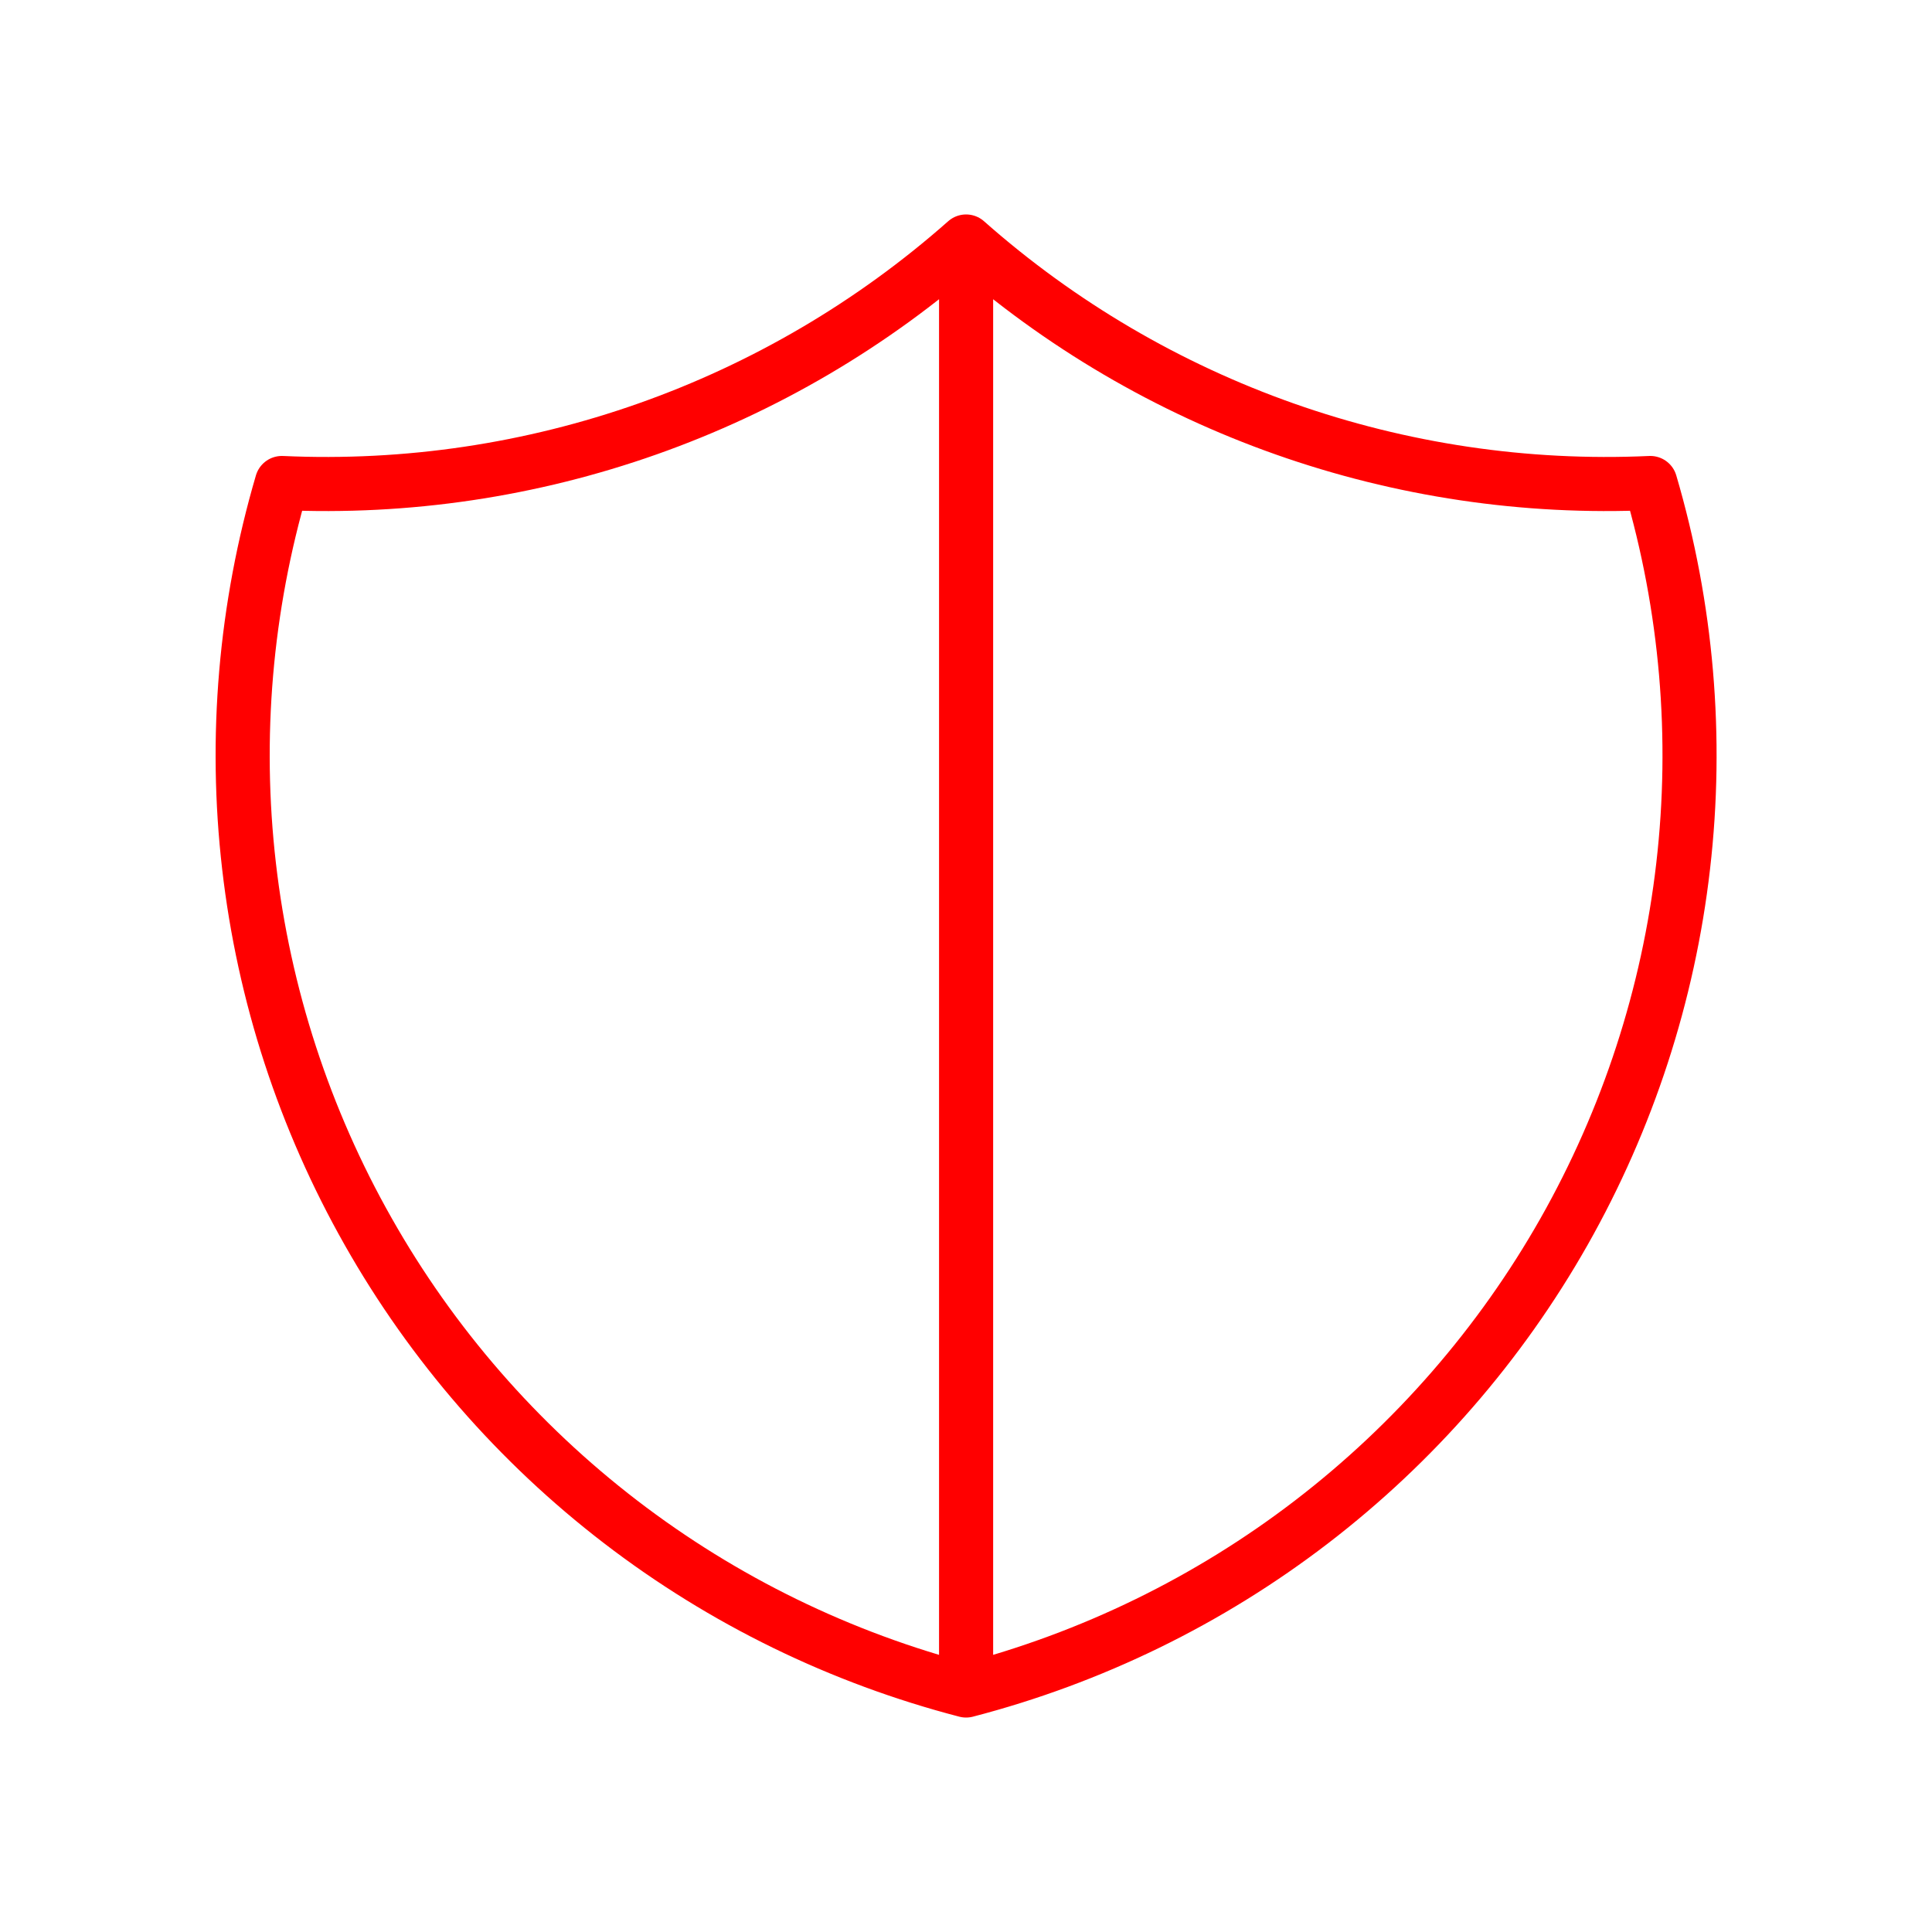 <svg width="20" height="20" viewBox="0 0 20 20" fill="none" xmlns="http://www.w3.org/2000/svg">
<path d="M10.001 2.5C11.947 4.222 14.488 5.119 17.084 5C17.462 6.286 17.578 7.635 17.424 8.966C17.271 10.297 16.851 11.584 16.191 12.75C15.53 13.916 14.641 14.938 13.578 15.754C12.515 16.57 11.298 17.163 10.001 17.5M10.001 2.5C8.054 4.222 5.514 5.119 2.918 5C2.54 6.286 2.424 7.635 2.578 8.966C2.731 10.297 3.151 11.584 3.812 12.75C4.472 13.916 5.361 14.938 6.424 15.754C7.487 16.57 8.704 17.163 10.001 17.5M10.001 2.5V17.5" stroke="#FF0000" stroke-width="0.56" stroke-linecap="round" stroke-linejoin="round"/>
</svg>
